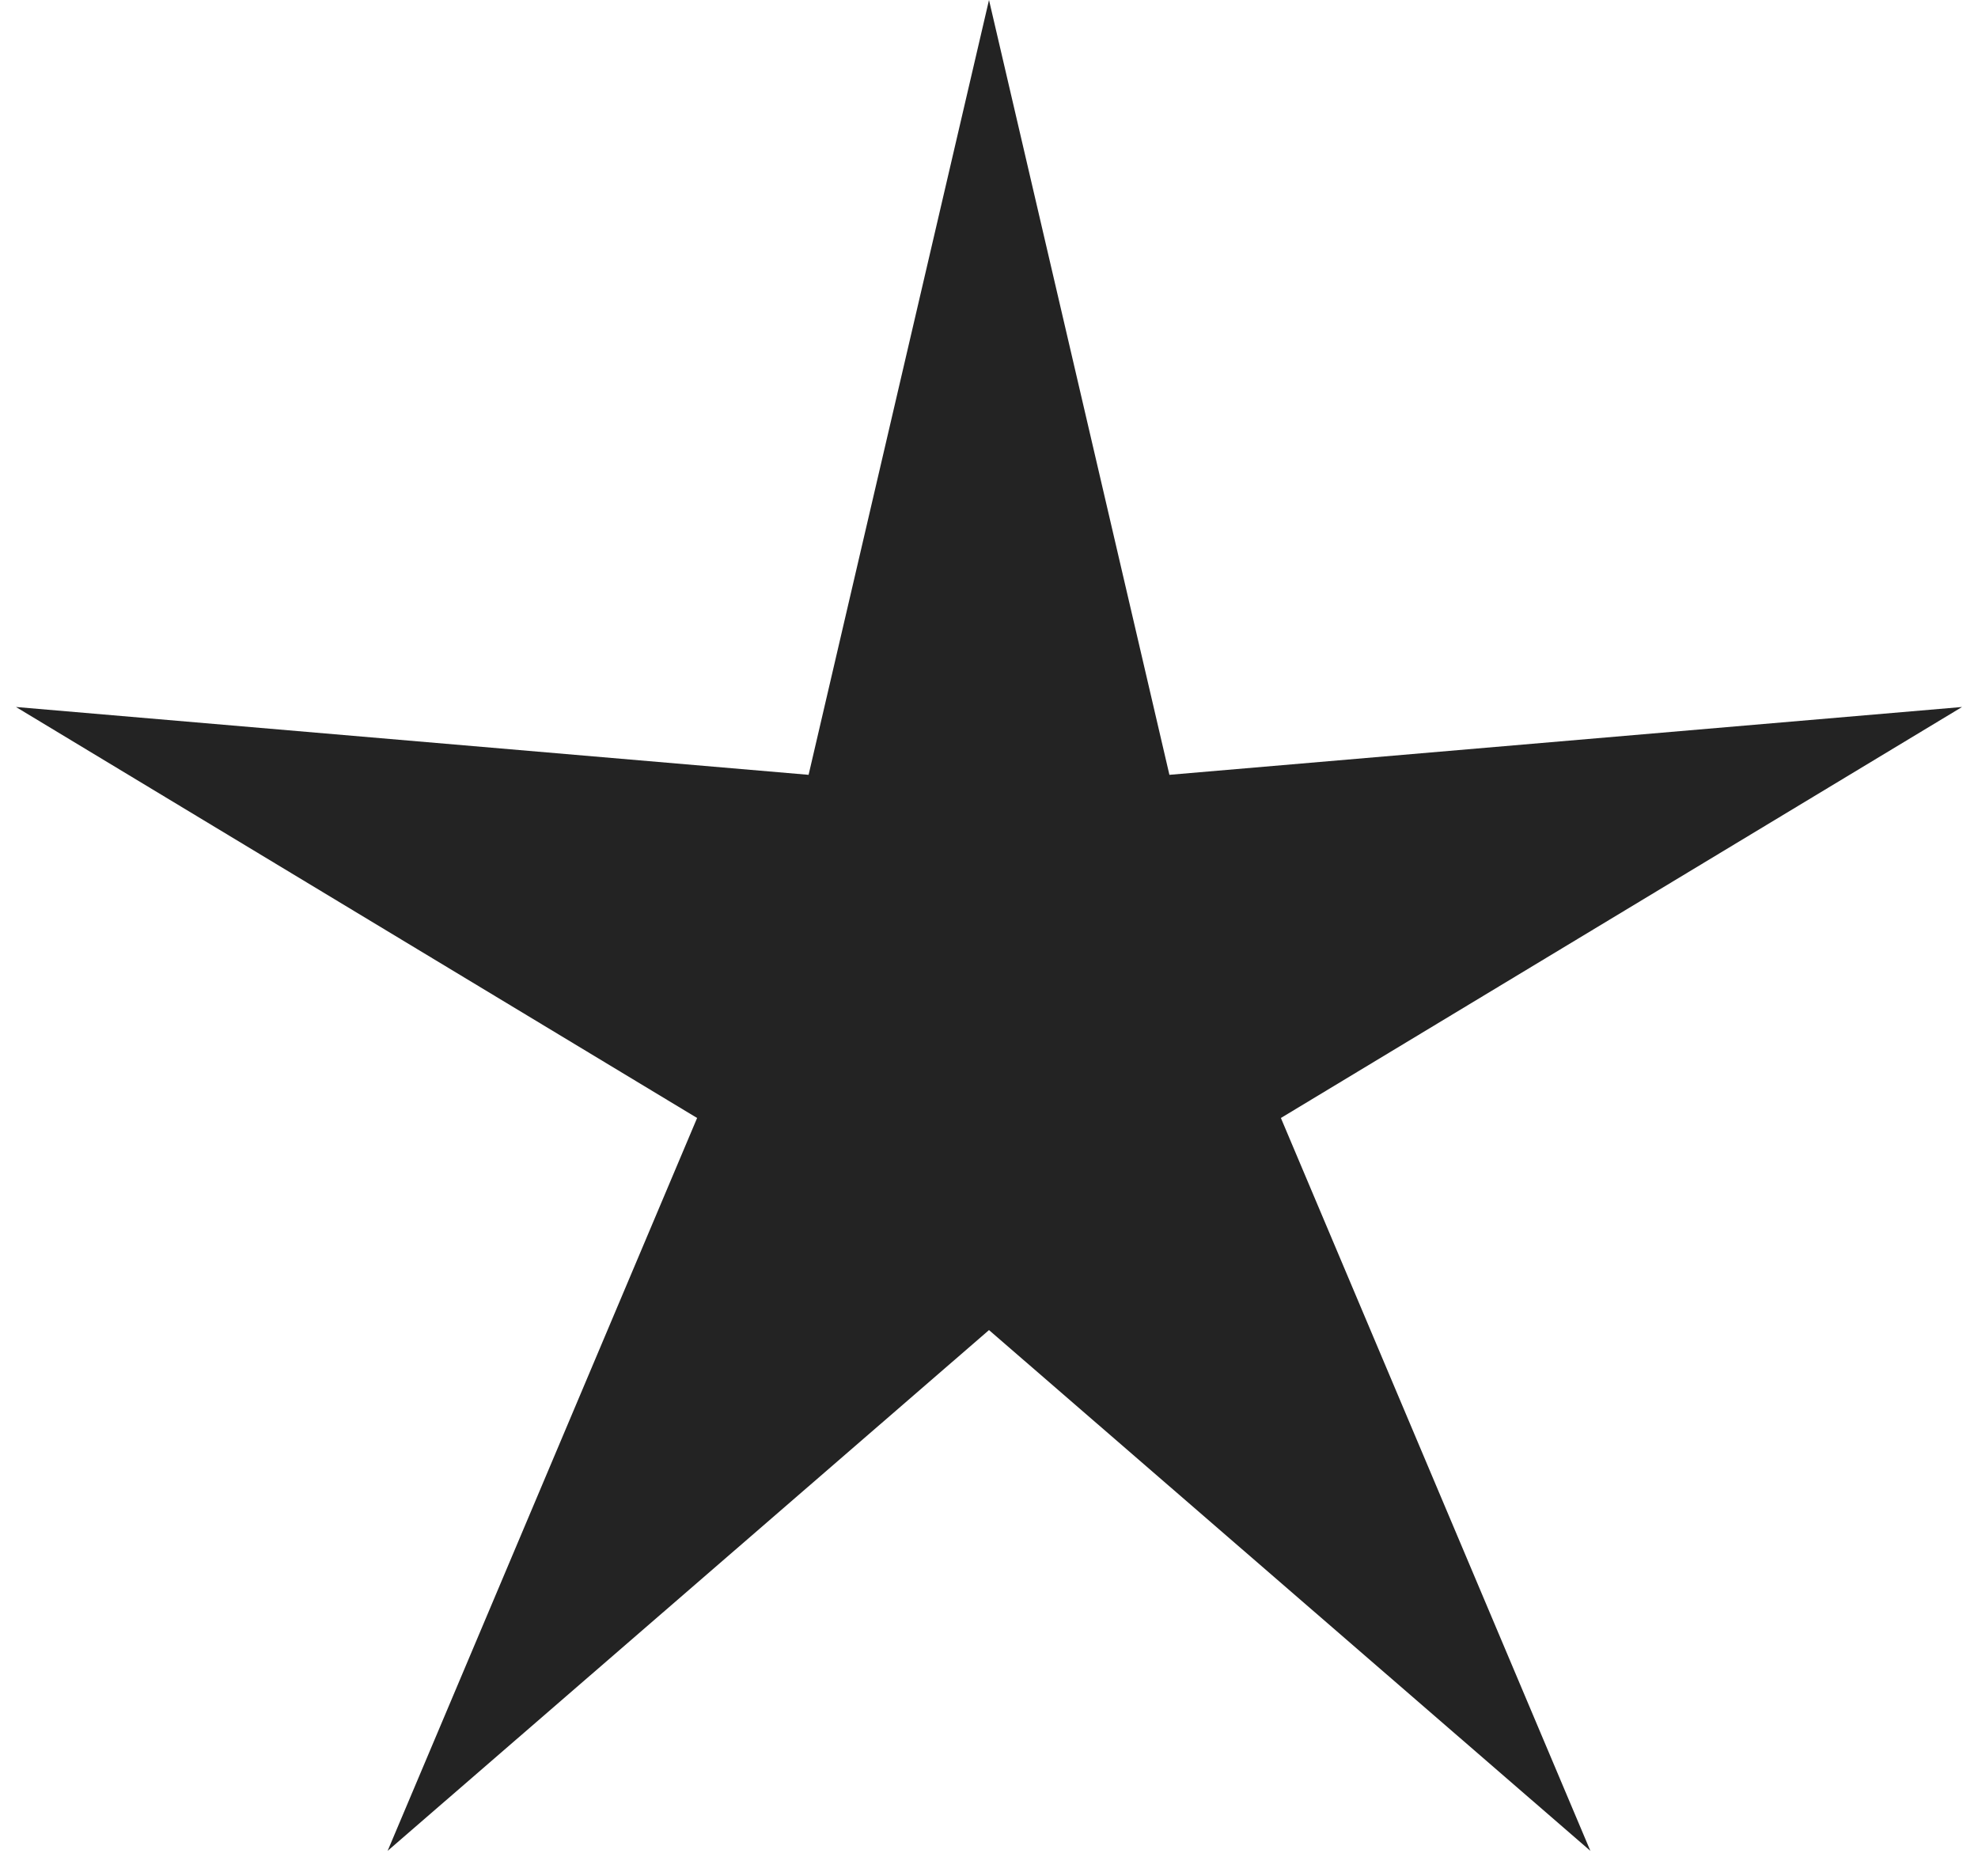 <?xml version="1.0" encoding="UTF-8"?> <svg xmlns="http://www.w3.org/2000/svg" width="58" height="55" viewBox="0 0 58 55" fill="none"><path d="M29 0L34.29 22.719L57.532 20.73L37.559 32.781L46.634 54.27L29 39L11.366 54.27L20.441 32.781L0.468 20.73L23.71 22.719L29 0Z" fill="#232323"></path></svg> 